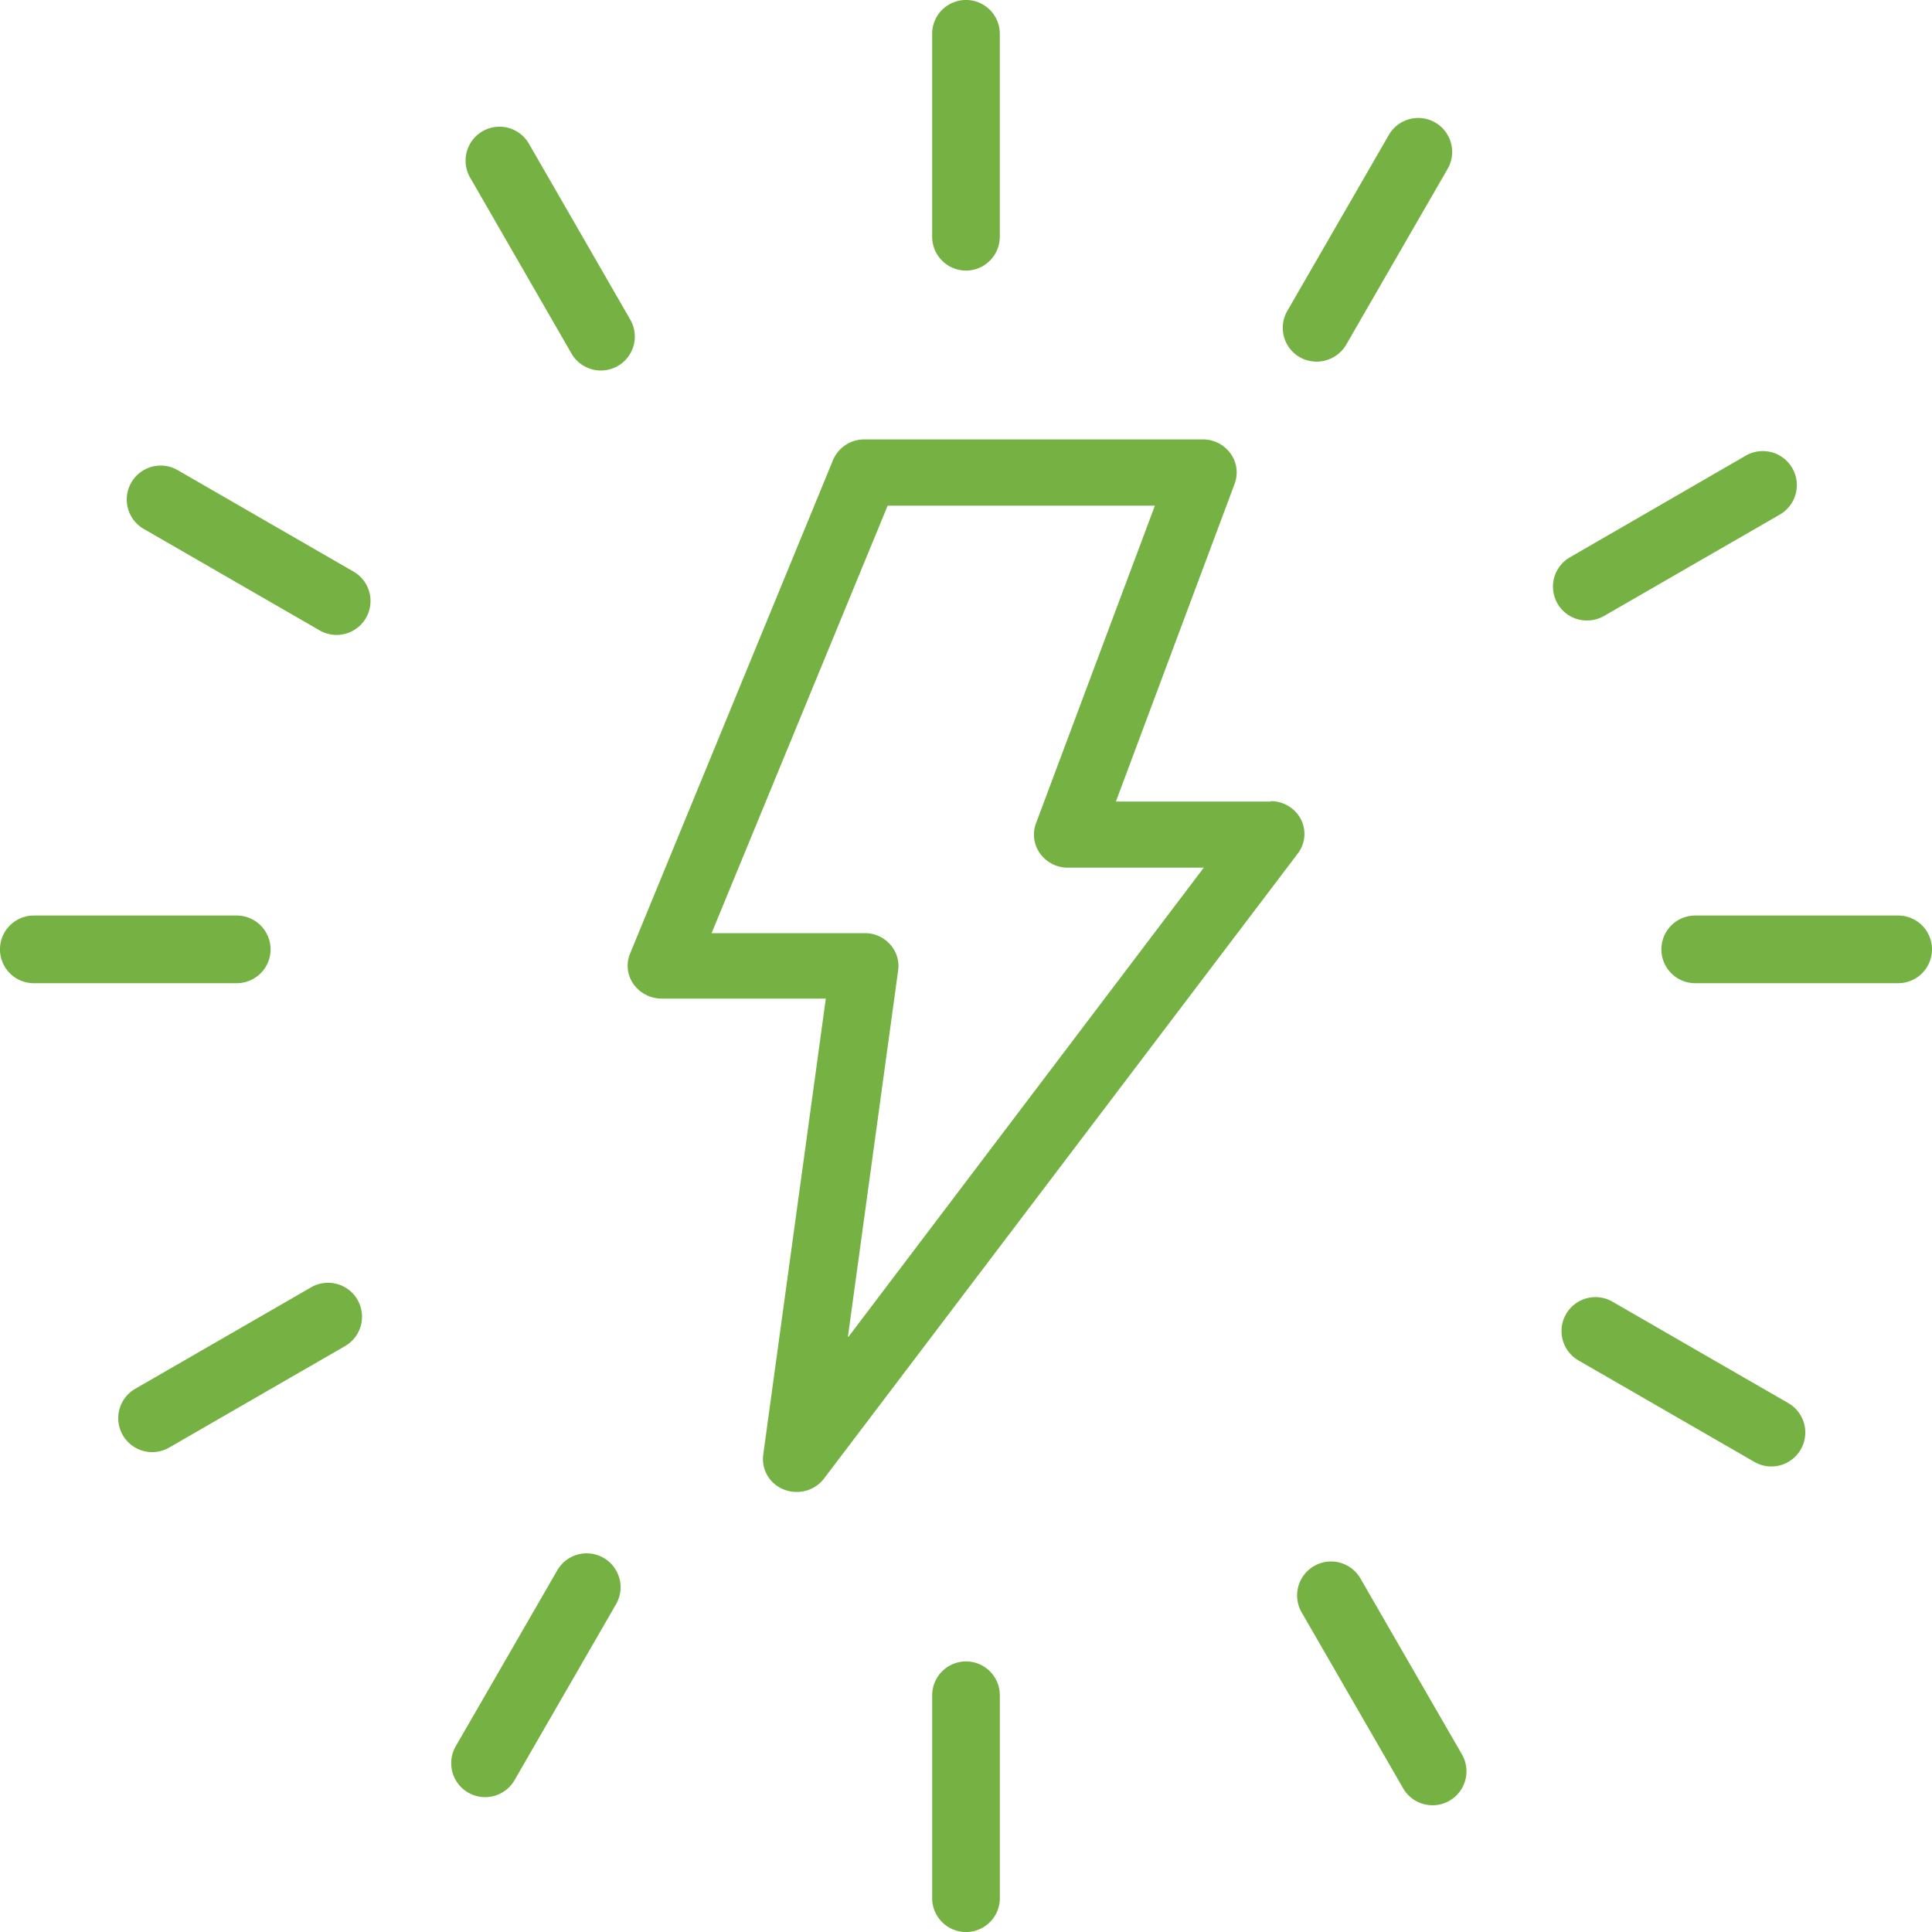 <svg xmlns="http://www.w3.org/2000/svg" width="50" height="50" viewBox="0 0 50 50">
  <g id="noun-energy-6833228" transform="translate(-4.688 -4.688)">
    <g id="Group_1" data-name="Group 1" transform="translate(4.688 4.688)">
      <path id="Path_13" data-name="Path 13" d="M51.007,34.357h-4l3.073-8.223a.836.836,0,0,0-.105-.783.88.88,0,0,0-.718-.366H40.5a.875.875,0,0,0-.814.536L34.435,38.29a.824.824,0,0,0,.088.792.9.9,0,0,0,.727.375H39.5l-1.62,11.807a.845.845,0,0,0,.543.9.871.871,0,0,0,.324.06.883.883,0,0,0,.709-.349L51.716,35.7a.833.833,0,0,0,.079-.885.878.878,0,0,0-.779-.468ZM40.072,48.207l1.3-9.483a.827.827,0,0,0-.21-.672.869.869,0,0,0-.657-.289H36.544L41.1,26.7h6.916L44.94,34.919a.836.836,0,0,0,.105.783.88.88,0,0,0,.718.366h3.519l-9.2,12.147Z" transform="translate(-18.128 -13.613)" fill="#75b143"/>
      <path id="Path_14" data-name="Path 14" d="M49.313,11.691a.878.878,0,0,0,.875-.875V5.563a.875.875,0,1,0-1.751,0v5.253A.878.878,0,0,0,49.313,11.691Z" transform="translate(-24.313 -4.688)" fill="#75b143"/>
      <path id="Path_15" data-name="Path 15" d="M49.313,82.812a.878.878,0,0,0-.875.875V88.94a.875.875,0,1,0,1.751,0V83.687A.878.878,0,0,0,49.313,82.812Z" transform="translate(-24.313 -39.815)" fill="#75b143"/>
      <path id="Path_16" data-name="Path 16" d="M88.94,47.656H83.688a.875.875,0,1,0,0,1.751H88.94a.875.875,0,0,0,0-1.751Z" transform="translate(-39.816 -23.962)" fill="#75b143"/>
      <path id="Path_17" data-name="Path 17" d="M11.691,48.532a.878.878,0,0,0-.875-.875H5.563a.875.875,0,1,0,0,1.751h5.253A.878.878,0,0,0,11.691,48.532Z" transform="translate(-4.688 -23.963)" fill="#75b143"/>
      <path id="Path_18" data-name="Path 18" d="M28.2,10.984a.878.878,0,0,0-1.523.875L29.3,16.412a.878.878,0,0,0,1.523-.875Z" transform="translate(-14.511 -7.264)" fill="#75b143"/>
      <path id="Path_19" data-name="Path 19" d="M67.262,78.64a.878.878,0,1,0-1.523.875l2.626,4.552a.878.878,0,0,0,1.523-.875Z" transform="translate(-32.053 -37.788)" fill="#75b143"/>
      <path id="Path_20" data-name="Path 20" d="M78.687,30.267a.884.884,0,0,0,.438-.114l4.552-2.626A.878.878,0,0,0,82.8,26L78.25,28.63a.876.876,0,0,0,.438,1.637Z" transform="translate(-37.617 -14.209)" fill="#75b143"/>
      <path id="Path_21" data-name="Path 21" d="M15.145,65.066l-4.552,2.626a.878.878,0,0,0,.875,1.523l4.552-2.626a.878.878,0,1,0-.875-1.523Z" transform="translate(-7.092 -31.751)" fill="#75b143"/>
      <path id="Path_22" data-name="Path 22" d="M16.409,29.3l-4.552-2.626a.878.878,0,1,0-.875,1.523l4.552,2.626a.878.878,0,1,0,.875-1.523Z" transform="translate(-7.261 -14.508)" fill="#75b143"/>
      <path id="Path_23" data-name="Path 23" d="M84.065,68.362l-4.552-2.626a.878.878,0,0,0-.875,1.523l4.552,2.626a.878.878,0,1,0,.875-1.523Z" transform="translate(-37.785 -32.05)" fill="#75b143"/>
      <path id="Path_24" data-name="Path 24" d="M65.387,16.327a.887.887,0,0,0,1.2-.324l2.626-4.552a.878.878,0,1,0-1.523-.875l-2.626,4.552a.877.877,0,0,0,.324,1.2Z" transform="translate(-31.748 -7.082)" fill="#75b143"/>
      <path id="Path_25" data-name="Path 25" d="M29.827,77.938a.877.877,0,0,0-1.2.324L26,82.814a.878.878,0,0,0,1.523.875l2.626-4.552a.877.877,0,0,0-.324-1.2Z" transform="translate(-14.206 -37.62)" fill="#75b143"/>
    </g>
  </g>
</svg>
